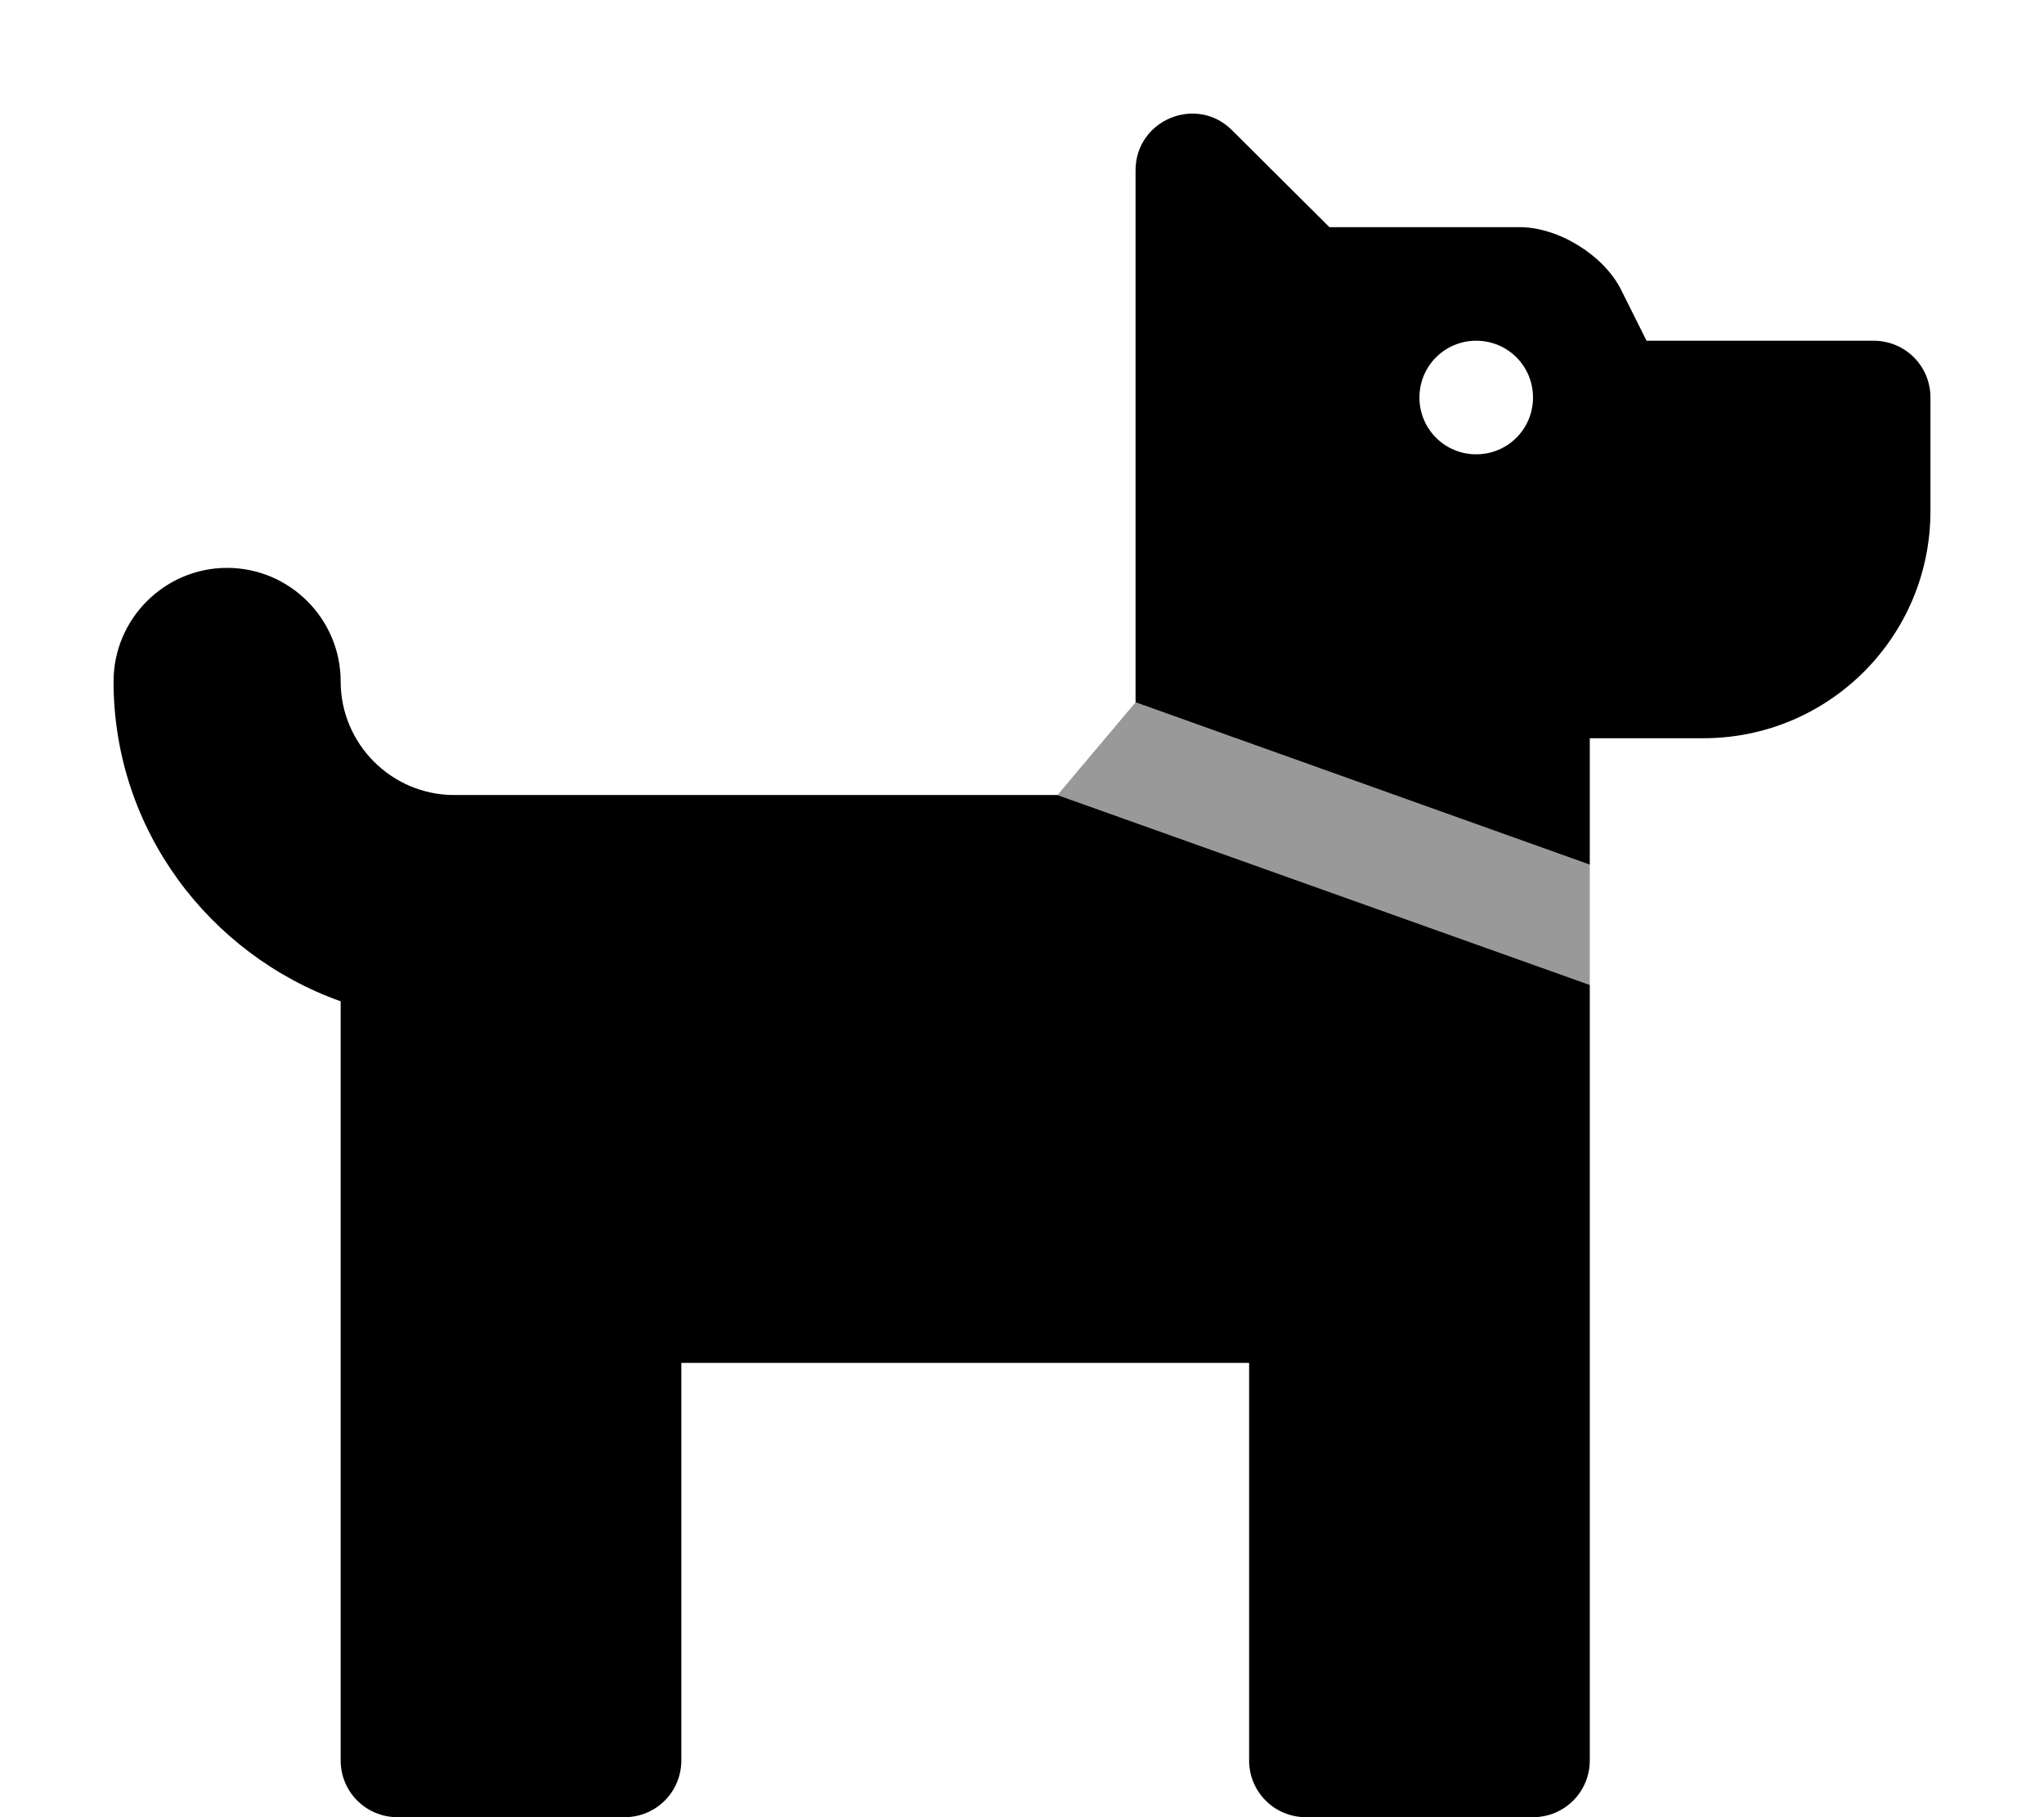 <svg xmlns="http://www.w3.org/2000/svg" viewBox="0 0 576 512"><!-- Font Awesome Pro 6.0.0-alpha2 by @fontawesome - https://fontawesome.com License - https://fontawesome.com/license (Commercial License) --><defs><style>.fa-secondary{opacity:.4}</style></defs><path d="M448.001 243.627V277.502L298 224.002L320.001 197.877L448.001 243.627Z" class="fa-secondary"/><path d="M297.999 224.002L448 277.502V496C448 504.875 440.875 512 432 512H368C359.125 512 352 504.875 352 496V384.001H192V496C192 504.875 184.875 512 176 512H112C103.125 512 96 504.875 96 496V282.127C58.875 268.877 32 233.627 32 192.002C32 174.377 46.375 160.002 64 160.002S96 174.377 96 192.002S110.375 224.002 128 224.002H297.999ZM544 112.003V144.003C544 179.377 515.375 208.002 480 208.002H448V243.627L320 197.877V48.003C320 33.753 337.25 26.628 347.25 36.753L374.625 64.003H428.25C439.125 64.003 452 71.878 456.875 81.753L464 96.003H528C536.875 96.003 544 103.128 544 112.003ZM432 112.003C432 103.128 424.875 96.003 416 96.003S400 103.128 400 112.003S407.125 128.003 416 128.003S432 120.878 432 112.003Z" class="fa-primary"/></svg>